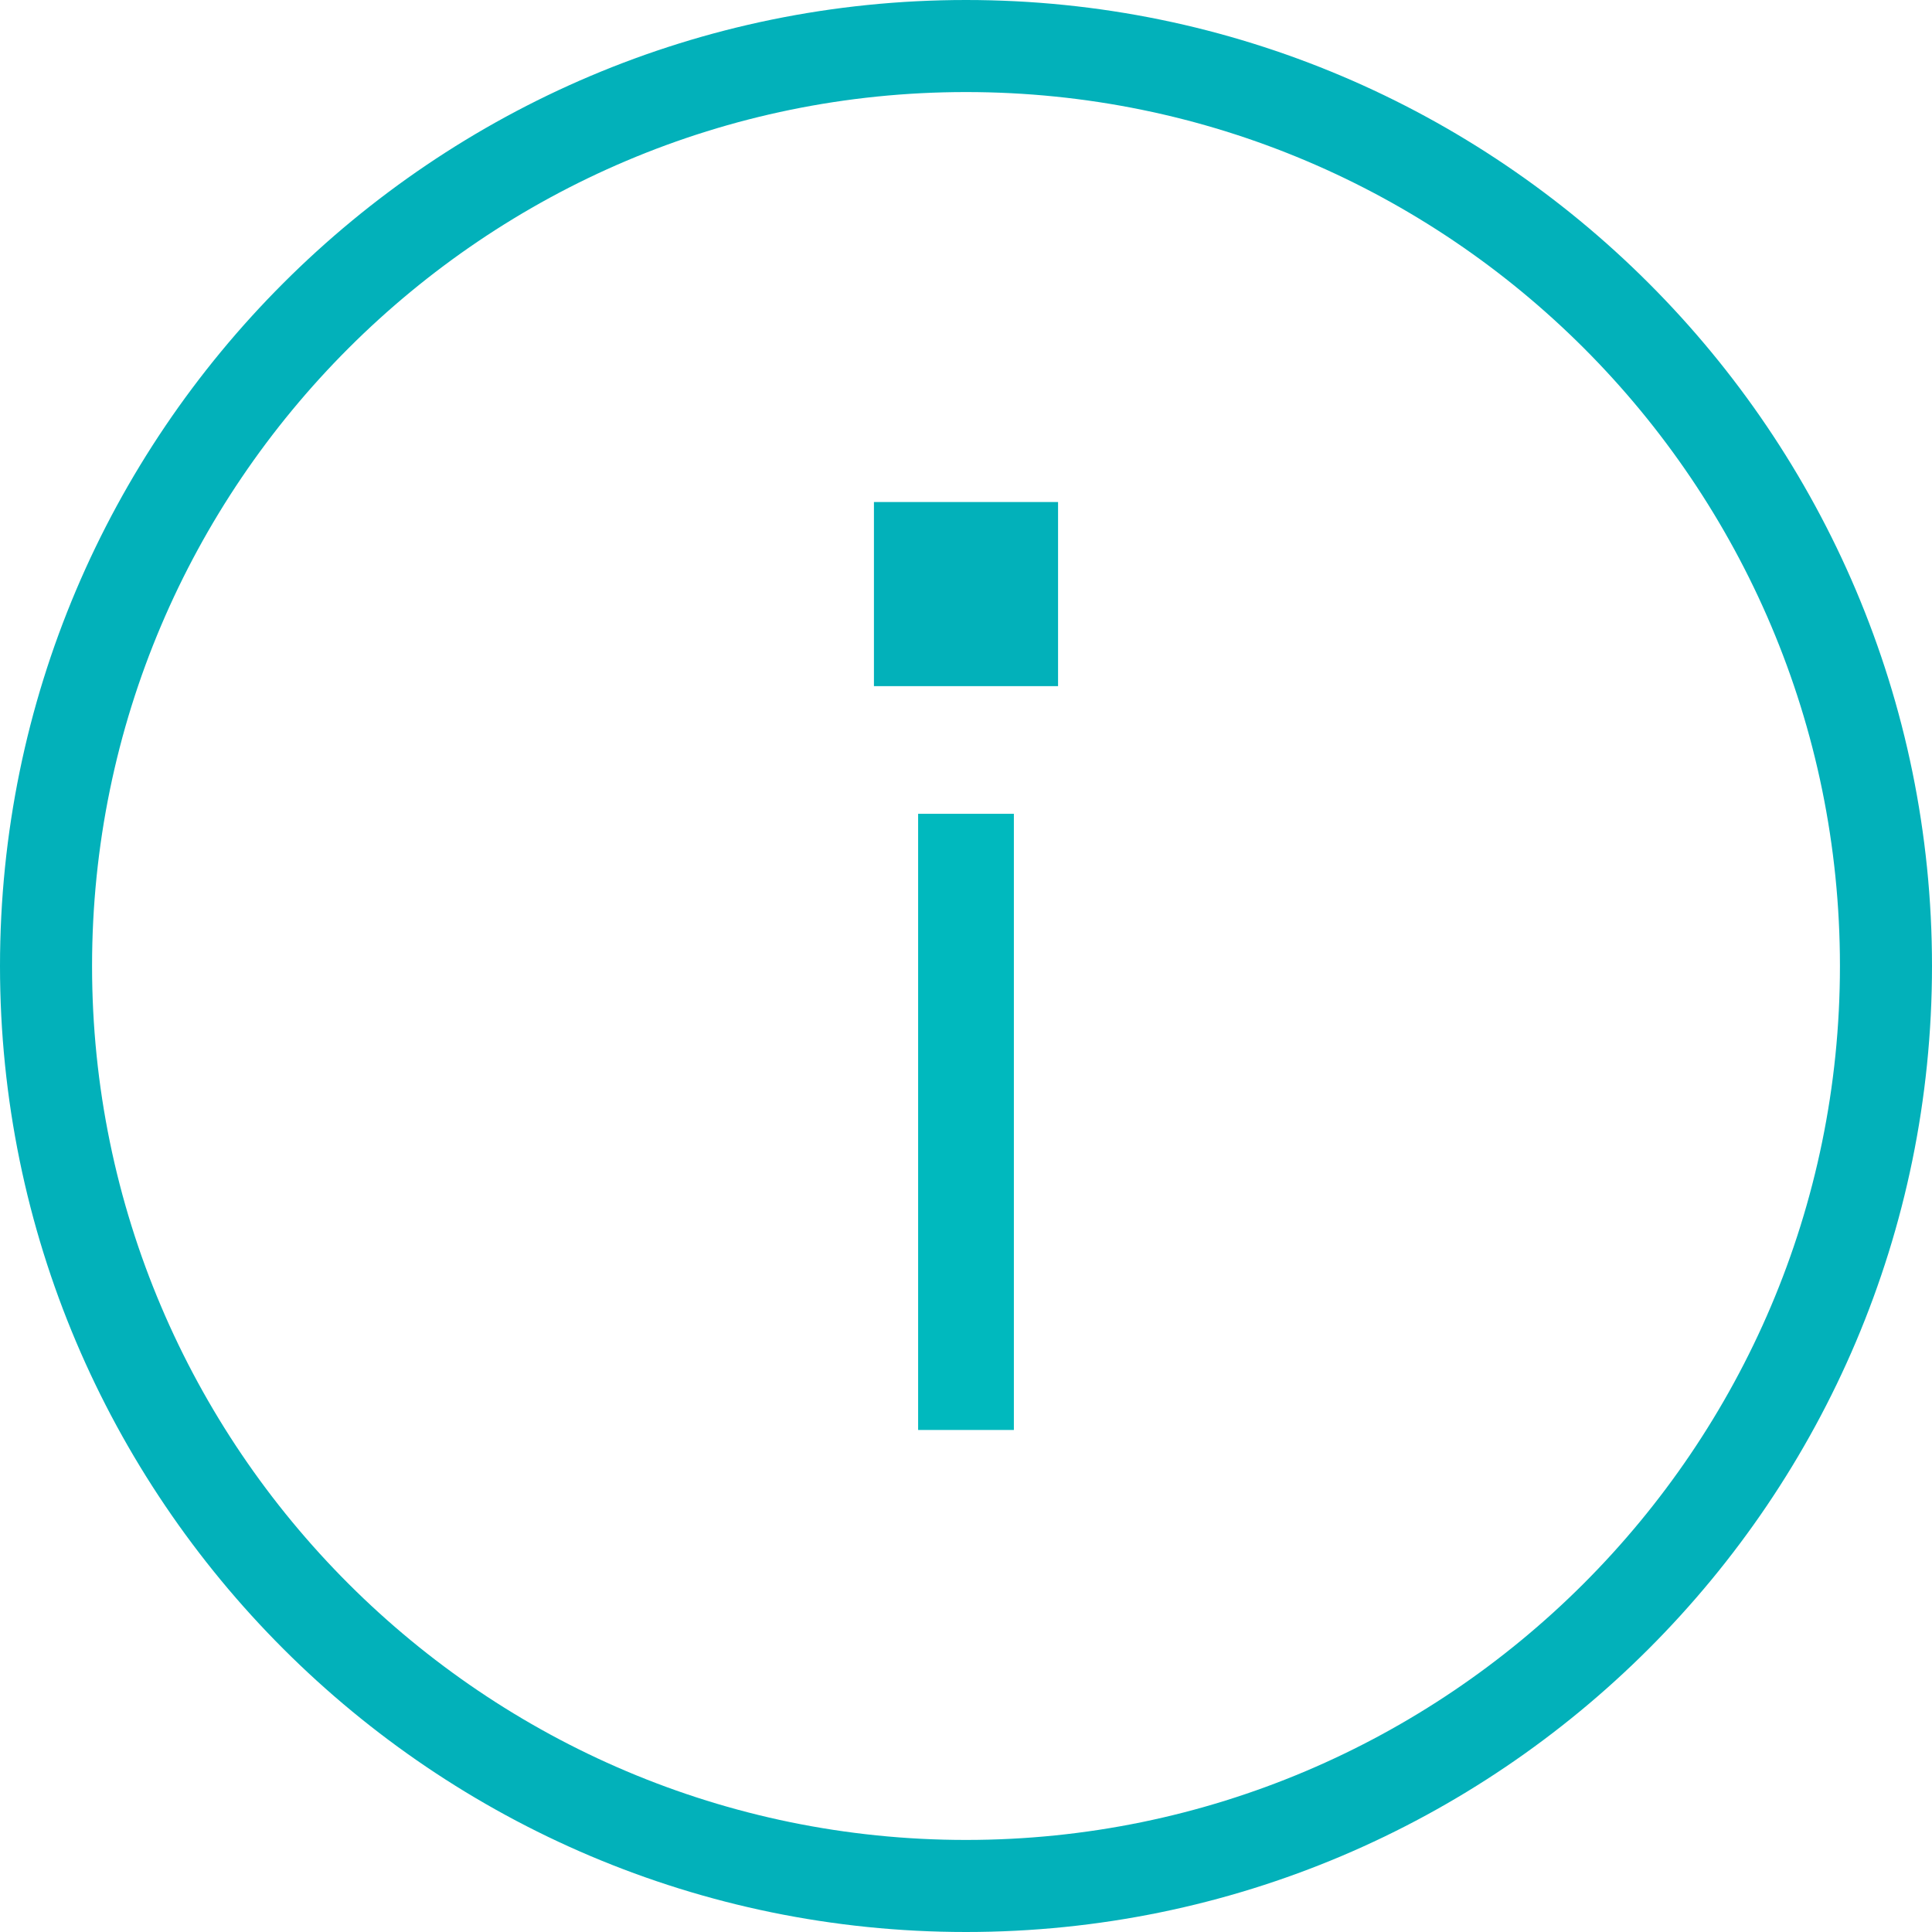 <?xml version="1.0" encoding="UTF-8"?><svg id="Ebene_2" xmlns="http://www.w3.org/2000/svg" viewBox="0 0 15.74 15.74"><defs><style>.cls-1{fill:#00b9be;}.cls-2{fill:#02b1ba;}</style></defs><g id="Ebene_1-2"><path class="cls-2" d="m7.87,15.74C3.53,15.74,0,12.21,0,7.87S3.53,0,7.87,0s7.87,3.53,7.87,7.87-3.53,7.87-7.87,7.87ZM7.87.75C3.95.75.75,3.94.75,7.87s3.2,7.12,7.12,7.12,7.12-3.19,7.12-7.12S11.8.75,7.87.75Z"/><rect class="cls-1" x="7.48" y="6.63" width=".78" height="5.02"/><rect class="cls-2" x="7.12" y="4.09" width="1.5" height="1.5"/></g></svg>